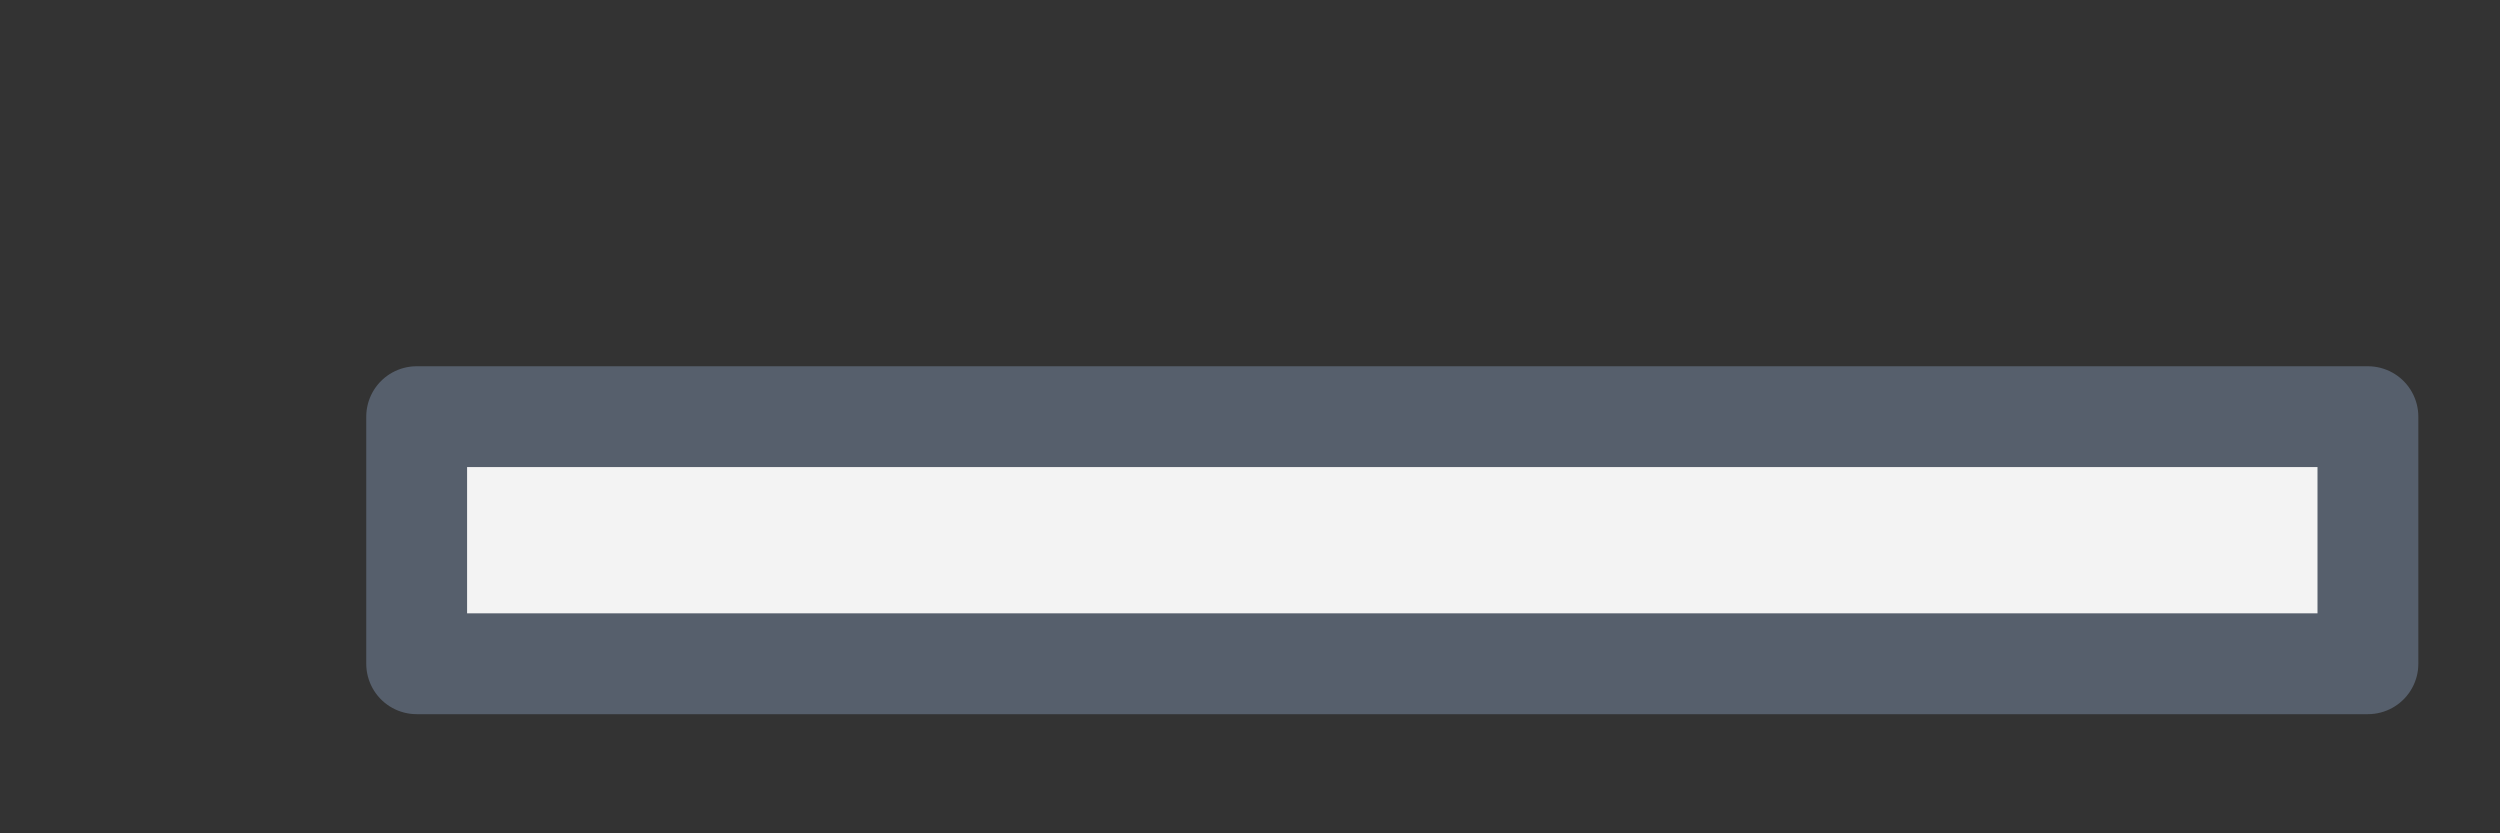 <?xml version="1.0" encoding="utf-8"?>
<svg xmlns="http://www.w3.org/2000/svg" fill="none" height="100%" overflow="visible" preserveAspectRatio="none" style="display: block;" viewBox="0 0 6 2" width="100%">
<rect x="0" y="0" width="6" height="2" fill="#333333" stroke="none"/>
<path d="M5.683 1H1V1.593H5.683V1Z" fill="#F3F3F3" id="Vector" stroke="#565F6C" stroke-linecap="round" stroke-linejoin="round" stroke-width="0.242"/>
</svg>